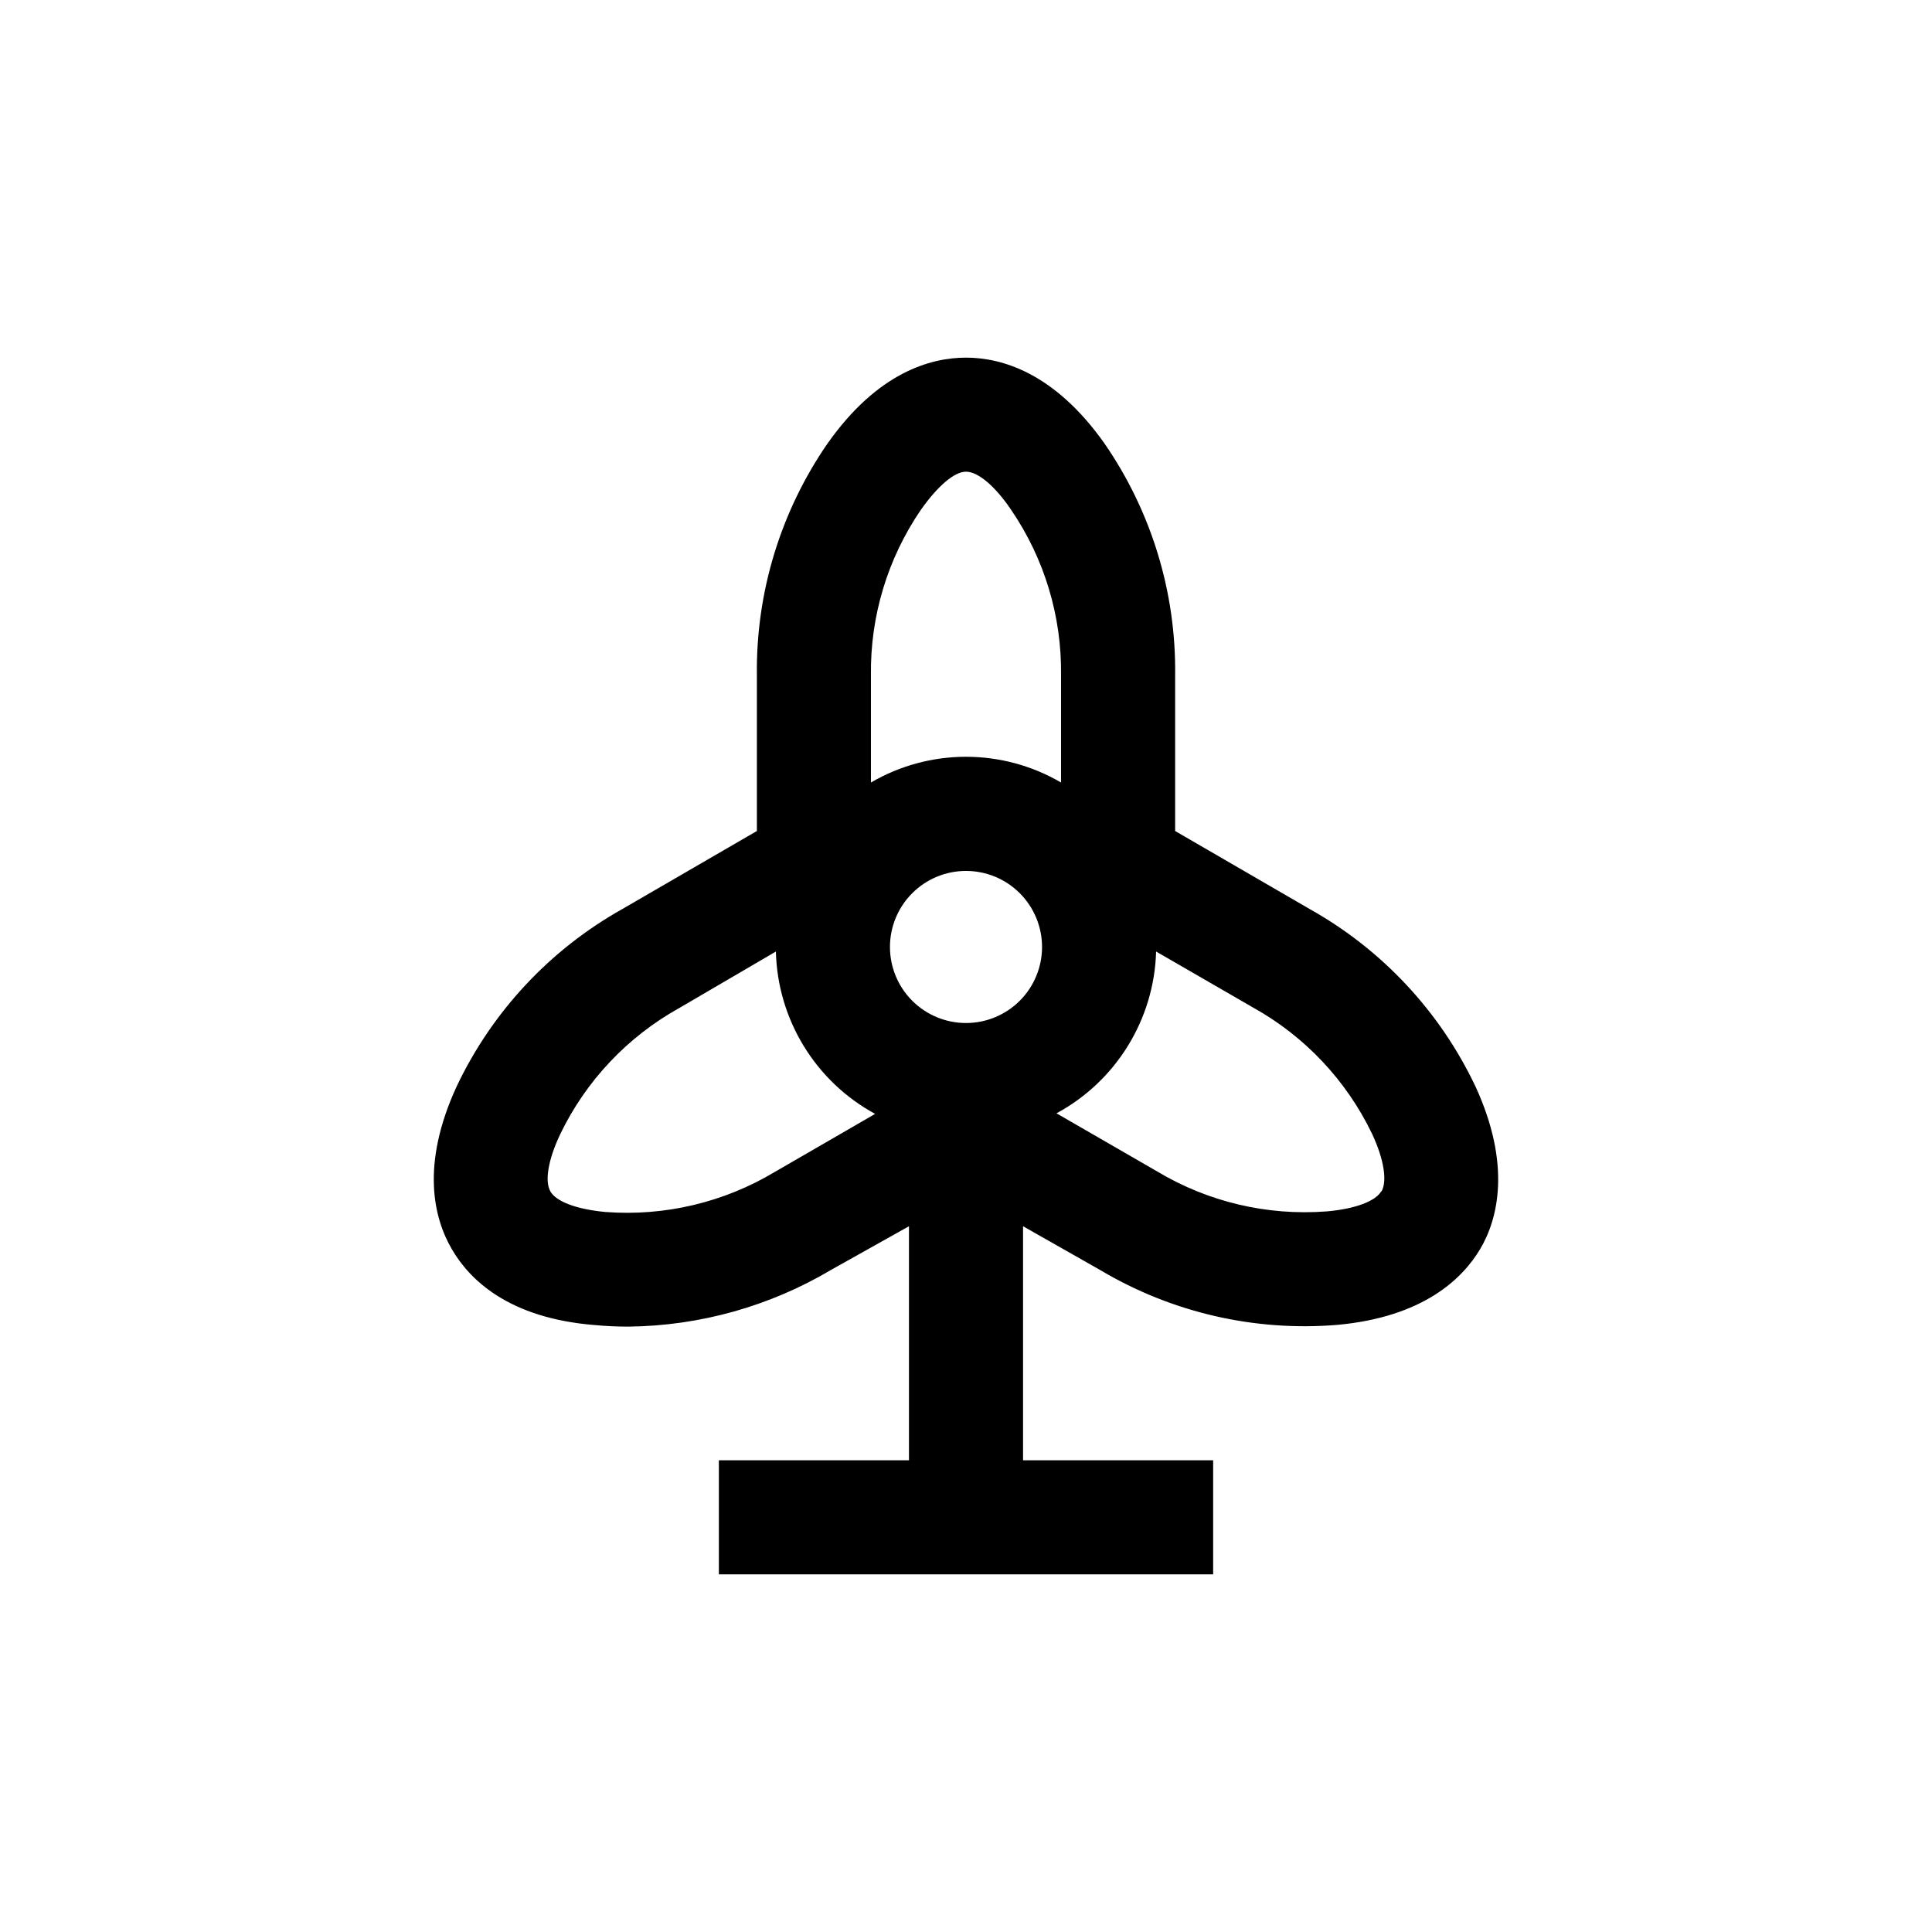 <?xml version="1.0" encoding="UTF-8"?>
<!-- Uploaded to: ICON Repo, www.svgrepo.com, Generator: ICON Repo Mixer Tools -->
<svg fill="#000000" width="800px" height="800px" version="1.1" viewBox="144 144 512 512" xmlns="http://www.w3.org/2000/svg">
 <path d="m491.04 384.88-35.617-20.656v-41.211c0.285-21.953-6.262-43.449-18.742-61.516-13.25-18.742-27.258-22.719-36.676-22.719-9.422 0-23.426 3.93-36.676 22.723l-0.004-0.004c-12.477 18.066-19.027 39.562-18.742 61.516v41.211l-35.617 20.656c-19.168 10.73-34.523 27.156-43.934 47.008-9.621 20.859-6.047 34.965-1.309 43.125 4.734 8.16 15.113 18.34 37.988 20.152 2.957 0.27 5.91 0.402 8.867 0.402 18.953-0.207 37.516-5.422 53.805-15.113l20.504-11.488v62.02h-50.379v30.23h130.99v-30.23h-50.379v-62.02l20.504 11.641c18.879 11.223 40.785 16.293 62.676 14.508 22.871-2.066 33.301-12.242 37.988-20.152 4.684-7.91 8.312-22.27-1.309-43.125h-0.004c-9.418-19.832-24.77-36.242-43.934-46.957zm-102.98-105.8c4.383-6.195 8.816-10.078 11.941-10.078s7.609 3.68 11.941 10.078h-0.004c8.84 12.926 13.469 28.27 13.25 43.93v28.367c-7.641-4.469-16.336-6.824-25.188-6.824-8.855 0-17.547 2.356-25.191 6.824v-28.367c-0.223-15.66 4.406-31.004 13.25-43.93zm11.941 136.03c-5.348 0-10.473-2.125-14.25-5.902-3.781-3.781-5.902-8.906-5.902-14.25s2.121-10.473 5.902-14.25c3.777-3.781 8.902-5.902 14.25-5.902 5.344 0 10.469 2.121 14.25 5.902 3.777 3.777 5.902 8.906 5.902 14.25s-2.125 10.469-5.902 14.25c-3.781 3.777-8.906 5.902-14.25 5.902zm-50.734 39.5c-13.496 8.07-29.16 11.766-44.84 10.578-7.559-0.707-13-2.719-14.559-5.441-1.562-2.719-0.605-8.414 2.57-15.113h-0.004c6.812-14.168 17.848-25.871 31.59-33.504l25.594-14.965c0.219 8.852 2.762 17.488 7.379 25.043 4.617 7.551 11.145 13.754 18.922 17.984zm160.82 5.039c-1.562 2.719-7.004 4.734-14.559 5.391l-0.004-0.004c-15.68 1.191-31.344-2.504-44.836-10.578l-26.703-15.418c15.82-8.555 25.883-24.895 26.398-42.875l25.645 14.812c13.742 7.629 24.781 19.336 31.59 33.504 3.223 6.902 4.031 12.598 2.469 15.316z"/>
</svg>